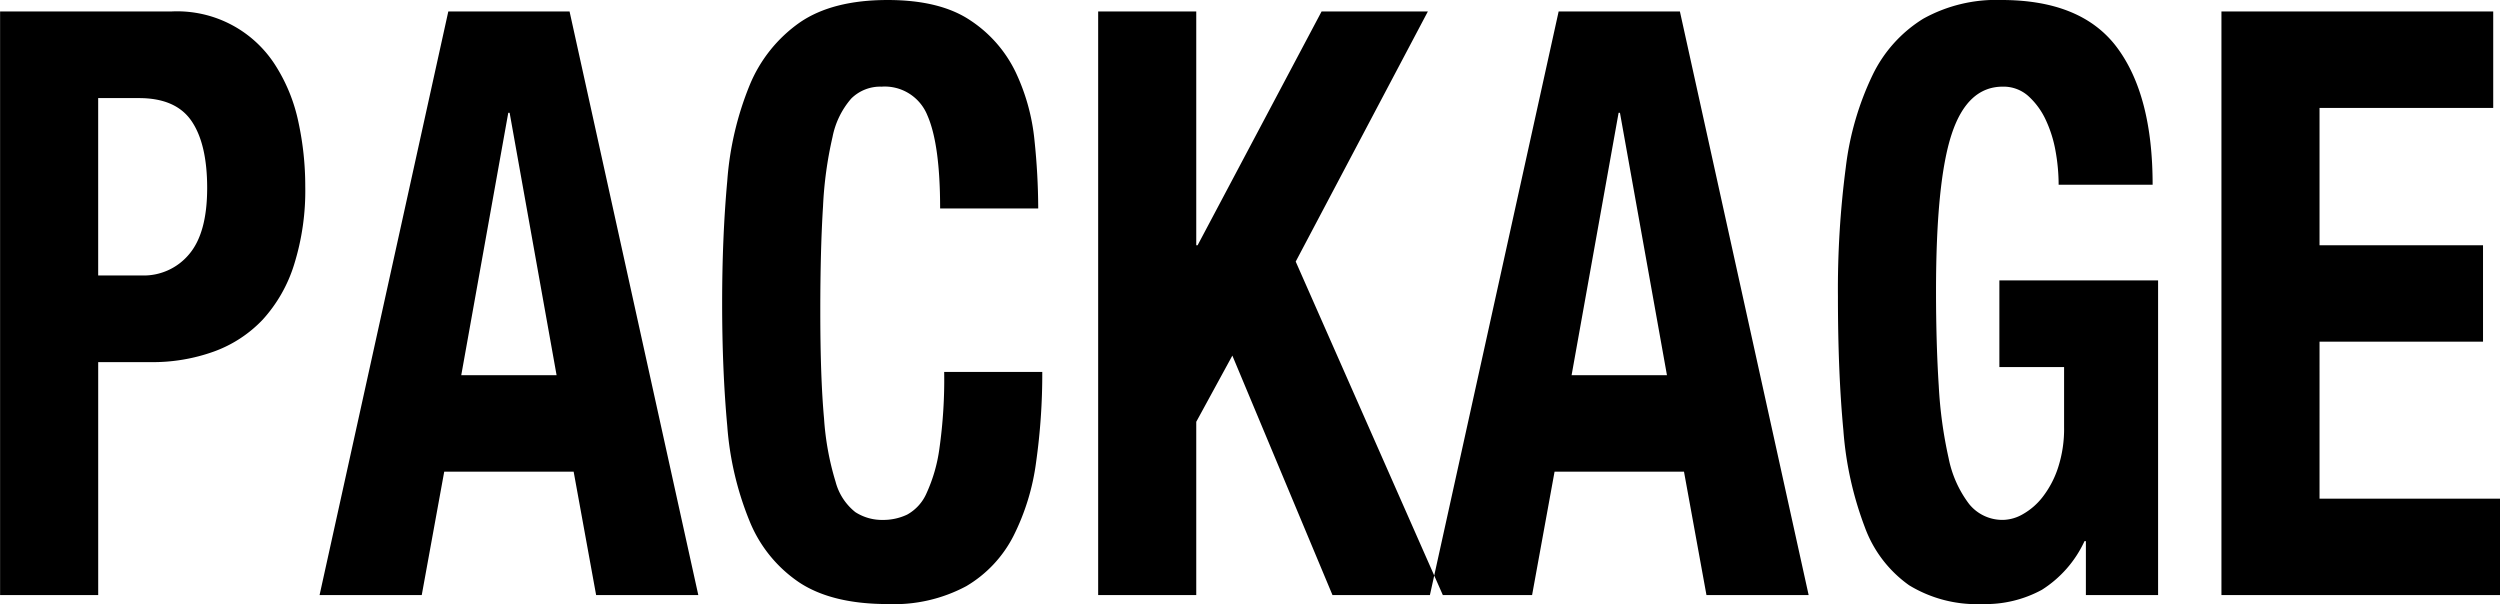 <svg xmlns="http://www.w3.org/2000/svg" width="315.625" height="76.281" viewBox="0 0 315.625 76.281">
  <defs>
    <style>
      .cls-1 {
        fill-rule: evenodd;
      }
    </style>
  </defs>
  <path id="t_package.svg" class="cls-1" d="M217.93,42.217a7.461,7.461,0,0,0,5.977-2.683q2.278-2.682,2.279-8.359,0-5.573-1.978-8.462t-6.622-2.89h-5.16V42.217h5.5Zm3.784-33.334A14.69,14.69,0,0,1,234.872,15.8a21.46,21.46,0,0,1,2.838,7.069,38.216,38.216,0,0,1,.86,8.1,31.2,31.2,0,0,1-1.419,9.907A18.411,18.411,0,0,1,233.2,47.79a15.975,15.975,0,0,1-6.149,4.025,22.806,22.806,0,0,1-8,1.342h-6.622V82.568H200.042V8.884h21.672Zm36.55,45.924L264.2,21.68h0.172L270.3,54.808h-12.04ZM256.63,8.884L240.376,82.568h12.9l2.838-15.583h16.34l2.838,15.583h12.9L271.938,8.884H256.63Zm60.5,13.158a5.8,5.8,0,0,0-5.8-3.664,5.2,5.2,0,0,0-3.827,1.5,10.451,10.451,0,0,0-2.365,4.85,48.9,48.9,0,0,0-1.2,8.772q-0.345,5.418-.344,13.261,0,8.359.473,13.519a35.127,35.127,0,0,0,1.462,8,7.219,7.219,0,0,0,2.494,3.818,6.228,6.228,0,0,0,3.483.98,7.04,7.04,0,0,0,3.053-.671A5.64,5.64,0,0,0,317,69.72a19.869,19.869,0,0,0,1.634-5.676,61.948,61.948,0,0,0,.6-9.649h12.384a79.531,79.531,0,0,1-.774,11.352,29.09,29.09,0,0,1-2.881,9.391,15.547,15.547,0,0,1-5.934,6.3A19.3,19.3,0,0,1,312.1,83.7q-6.966,0-11.094-2.683a17,17,0,0,1-6.321-7.74,39.413,39.413,0,0,1-2.838-12.074q-0.645-7.017-.645-15.48,0-8.359.645-15.428a39.541,39.541,0,0,1,2.838-12.126,18.014,18.014,0,0,1,6.321-7.895Q305.134,7.44,312.1,7.439q6.621,0,10.449,2.58a16.245,16.245,0,0,1,5.719,6.553,25.983,25.983,0,0,1,2.365,8.566,84.469,84.469,0,0,1,.473,8.617H318.722Q318.722,25.705,317.131,22.042ZM351.058,38.4h0.172L366.882,8.884H380.3L363.614,40.463,382.19,82.568H368.258L355.616,52.331l-4.558,8.359V82.568H338.674V8.884h12.384V38.4Zm47.386,16.409,5.934-33.127h0.172l5.934,33.127h-12.04ZM396.81,8.884L380.556,82.568h12.9l2.838-15.583h16.34l2.838,15.583h12.9L412.118,8.884H396.81Zm62.737,17.647a15.579,15.579,0,0,0-1.247-3.973,9.329,9.329,0,0,0-2.193-2.993,4.686,4.686,0,0,0-3.225-1.187q-4.473,0-6.45,5.986t-1.978,19.814q0,6.606.344,11.971a54.835,54.835,0,0,0,1.247,9.133,14.114,14.114,0,0,0,2.58,5.779,5.389,5.389,0,0,0,4.343,2.012,5.207,5.207,0,0,0,2.451-.722,8.334,8.334,0,0,0,2.494-2.167,12.223,12.223,0,0,0,1.935-3.664,15.829,15.829,0,0,0,.774-5.212V53.776h-8.17V42.836H472.49V82.568h-9.116V75.757H463.2a14.407,14.407,0,0,1-5.375,6.14A14.858,14.858,0,0,1,450.3,83.7a16.4,16.4,0,0,1-9.245-2.374A15.479,15.479,0,0,1,435.467,74a43.4,43.4,0,0,1-2.709-12.229Q432.069,54.5,432.07,44.9a118.145,118.145,0,0,1,.989-16.306,37.037,37.037,0,0,1,3.4-11.713,17.049,17.049,0,0,1,6.364-7.069,18.944,18.944,0,0,1,9.89-2.374q10.148,0,14.62,6.037T471.8,30.762H459.934A24.052,24.052,0,0,0,459.547,26.531Zm55.255-5.47h-21.93V38.4h20.64V50.576h-20.64V70.391h22.79V82.568H480.488V8.884H514.8V21.061Z" transform="translate(-200.031 -7.438)"/>
</svg>
